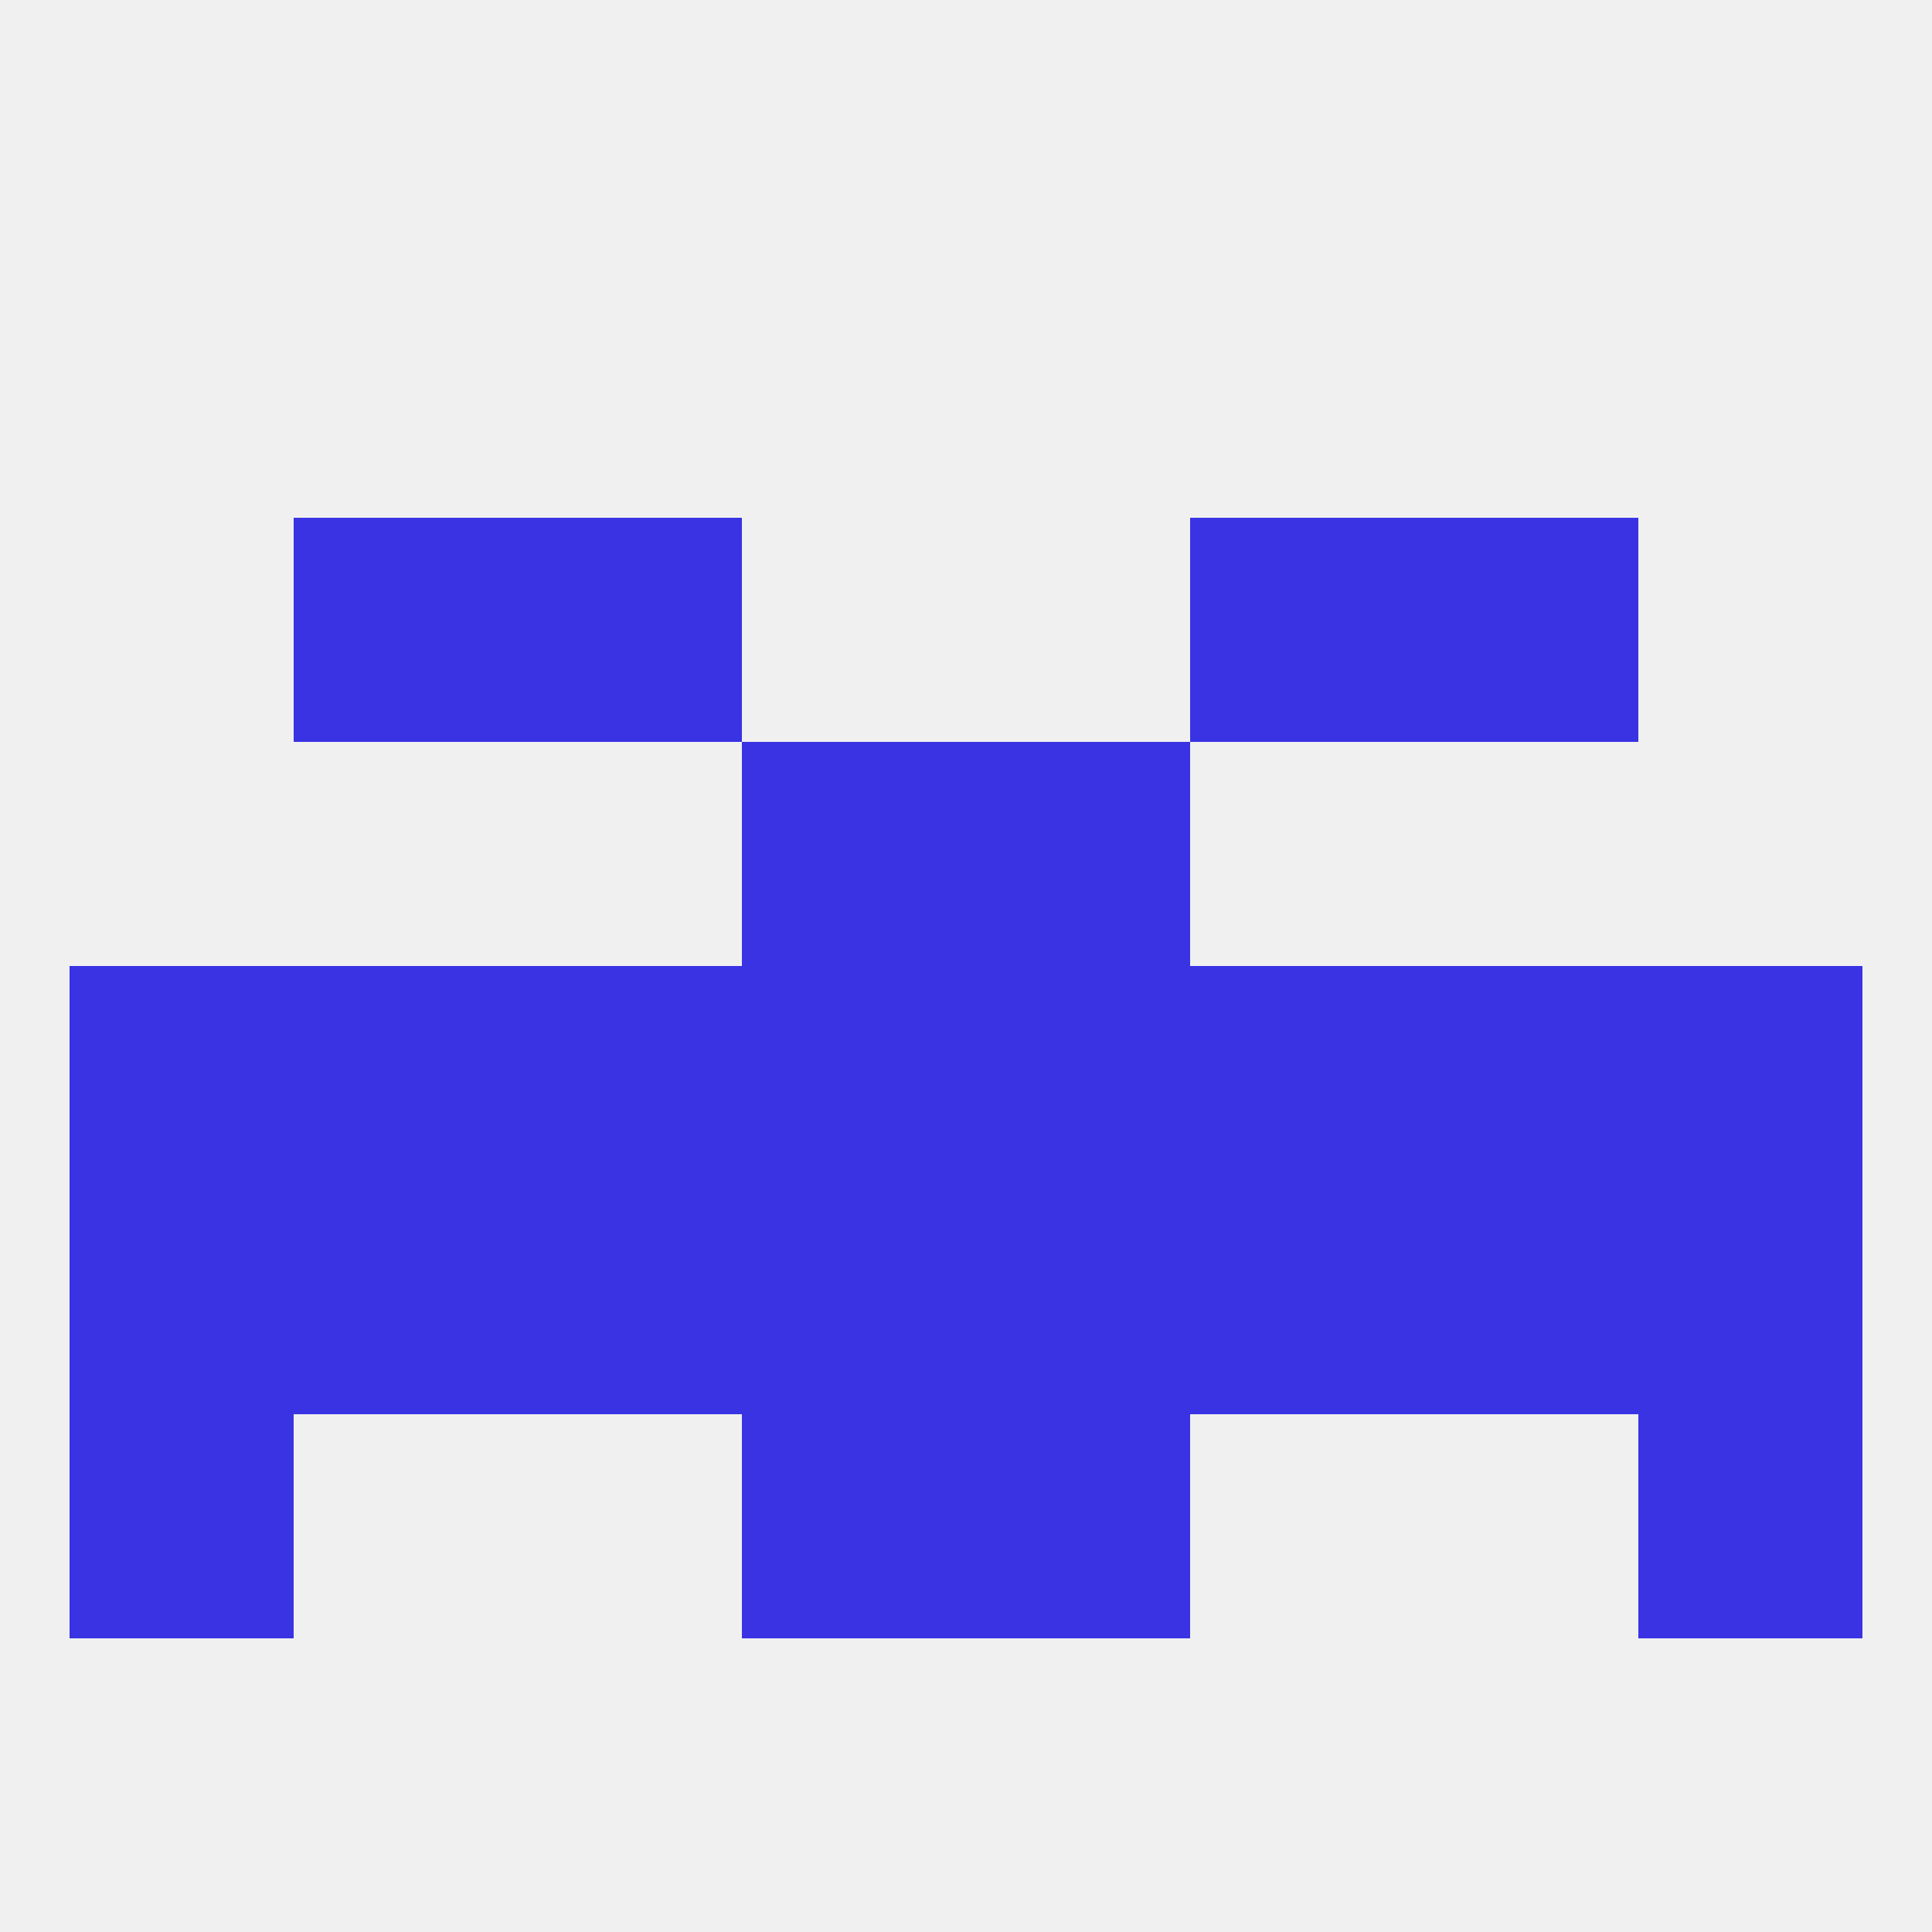 
<!--   <?xml version="1.0"?> -->
<svg version="1.1" baseprofile="full" xmlns="http://www.w3.org/2000/svg" xmlns:xlink="http://www.w3.org/1999/xlink" xmlns:ev="http://www.w3.org/2001/xml-events" width="250" height="250" viewBox="0 0 250 250" >
	<rect width="100%" height="100%" fill="rgba(240,240,240,255)"/>

	<rect x="9" y="125" width="29" height="29" fill="rgba(57,51,228,255)"/>
	<rect x="125" y="125" width="29" height="29" fill="rgba(57,51,228,255)"/>
	<rect x="67" y="125" width="29" height="29" fill="rgba(57,51,228,255)"/>
	<rect x="38" y="125" width="29" height="29" fill="rgba(57,51,228,255)"/>
	<rect x="183" y="125" width="29" height="29" fill="rgba(57,51,228,255)"/>
	<rect x="212" y="125" width="29" height="29" fill="rgba(57,51,228,255)"/>
	<rect x="96" y="125" width="29" height="29" fill="rgba(57,51,228,255)"/>
	<rect x="154" y="125" width="29" height="29" fill="rgba(57,51,228,255)"/>
	<rect x="96" y="154" width="29" height="29" fill="rgba(57,51,228,255)"/>
	<rect x="125" y="154" width="29" height="29" fill="rgba(57,51,228,255)"/>
	<rect x="9" y="154" width="29" height="29" fill="rgba(57,51,228,255)"/>
	<rect x="212" y="154" width="29" height="29" fill="rgba(57,51,228,255)"/>
	<rect x="67" y="154" width="29" height="29" fill="rgba(57,51,228,255)"/>
	<rect x="154" y="154" width="29" height="29" fill="rgba(57,51,228,255)"/>
	<rect x="38" y="154" width="29" height="29" fill="rgba(57,51,228,255)"/>
	<rect x="183" y="154" width="29" height="29" fill="rgba(57,51,228,255)"/>
	<rect x="96" y="183" width="29" height="29" fill="rgba(57,51,228,255)"/>
	<rect x="125" y="183" width="29" height="29" fill="rgba(57,51,228,255)"/>
	<rect x="9" y="183" width="29" height="29" fill="rgba(57,51,228,255)"/>
	<rect x="212" y="183" width="29" height="29" fill="rgba(57,51,228,255)"/>
	<rect x="38" y="67" width="29" height="29" fill="rgba(57,51,228,255)"/>
	<rect x="183" y="67" width="29" height="29" fill="rgba(57,51,228,255)"/>
	<rect x="67" y="67" width="29" height="29" fill="rgba(57,51,228,255)"/>
	<rect x="154" y="67" width="29" height="29" fill="rgba(57,51,228,255)"/>
	<rect x="96" y="96" width="29" height="29" fill="rgba(57,51,228,255)"/>
	<rect x="125" y="96" width="29" height="29" fill="rgba(57,51,228,255)"/>
</svg>